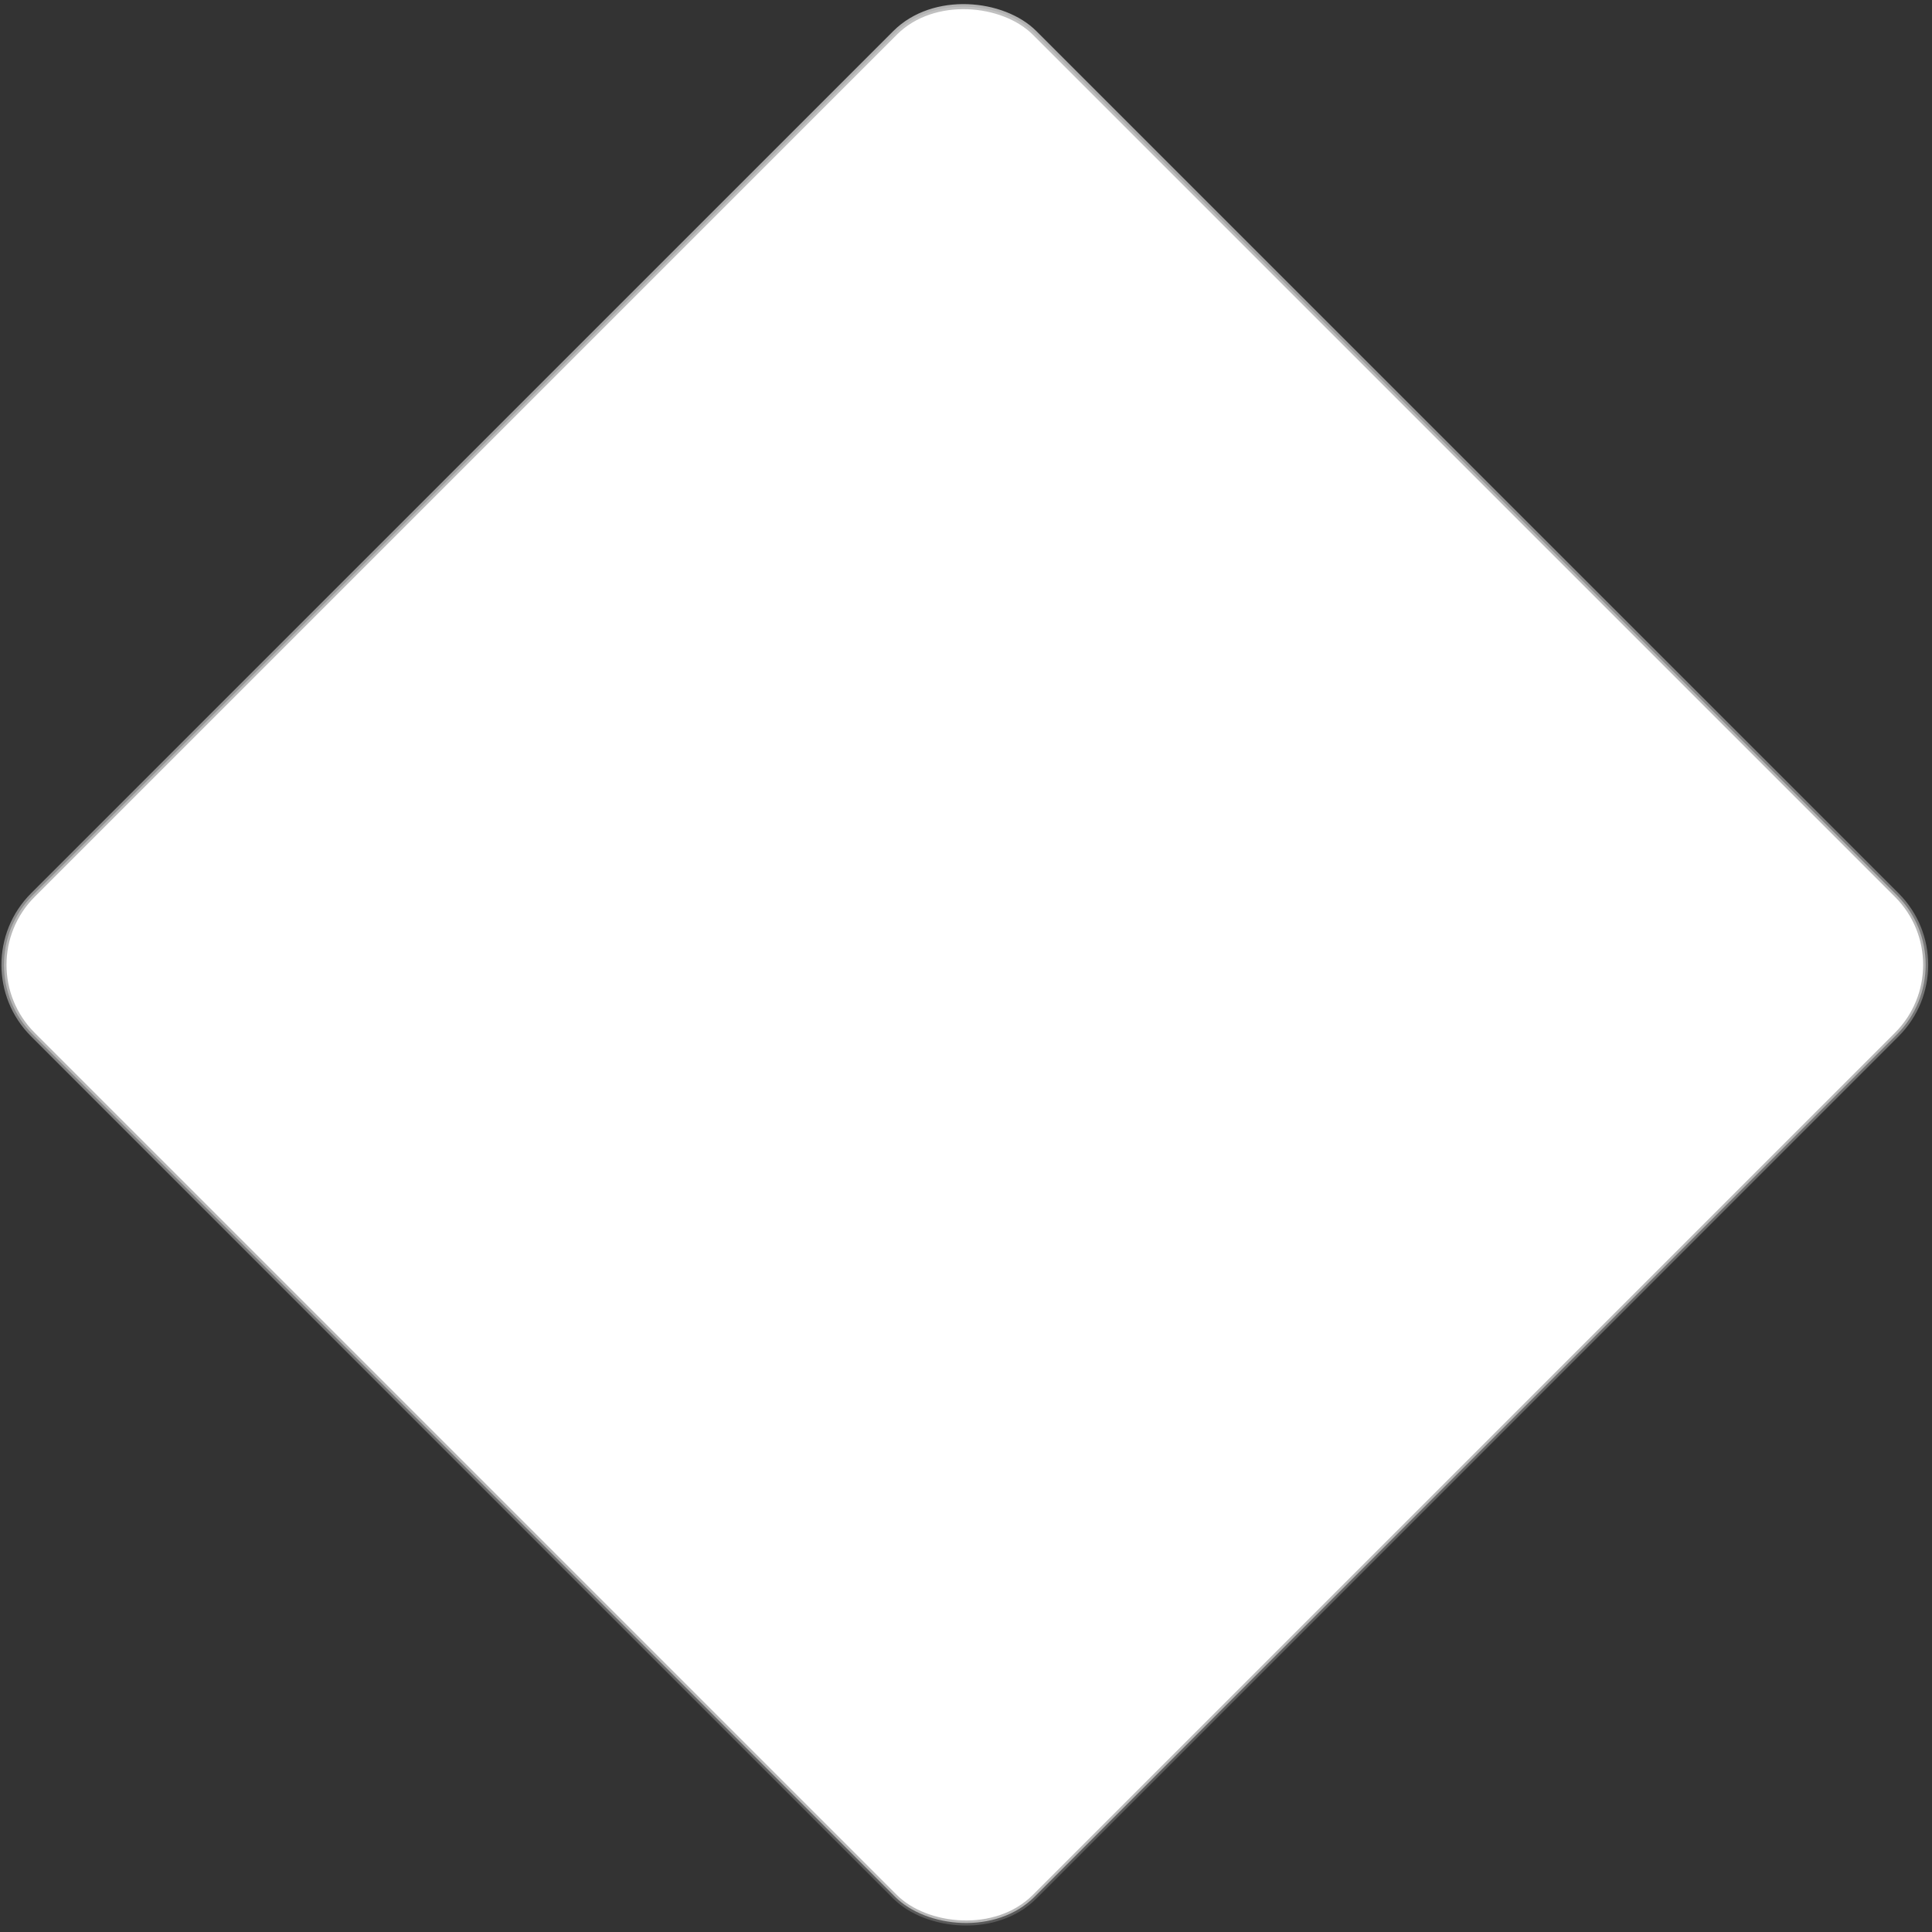 <?xml version="1.0" encoding="UTF-8"?> <svg xmlns="http://www.w3.org/2000/svg" width="382" height="382" viewBox="0 0 382 382" fill="none"><rect x="0" y="0" width="382" height="382" fill="#333333" stroke="none"/><rect x="388.824" y="190.766" width="280.096" height="280.096" rx="19.5" transform="rotate(135 388.824 190.766)" fill="white" stroke="url(#paint0_linear_8142_1901)"></rect><defs><linearGradient id="paint0_linear_8142_1901" x1="397.843" y1="572.115" x2="667.045" y2="163.299" gradientUnits="userSpaceOnUse"><stop offset="0.038" stop-color="#C7C7C7"></stop><stop offset="1" stop-color="#777777" stop-opacity="0.51"></stop></linearGradient></defs></svg> 